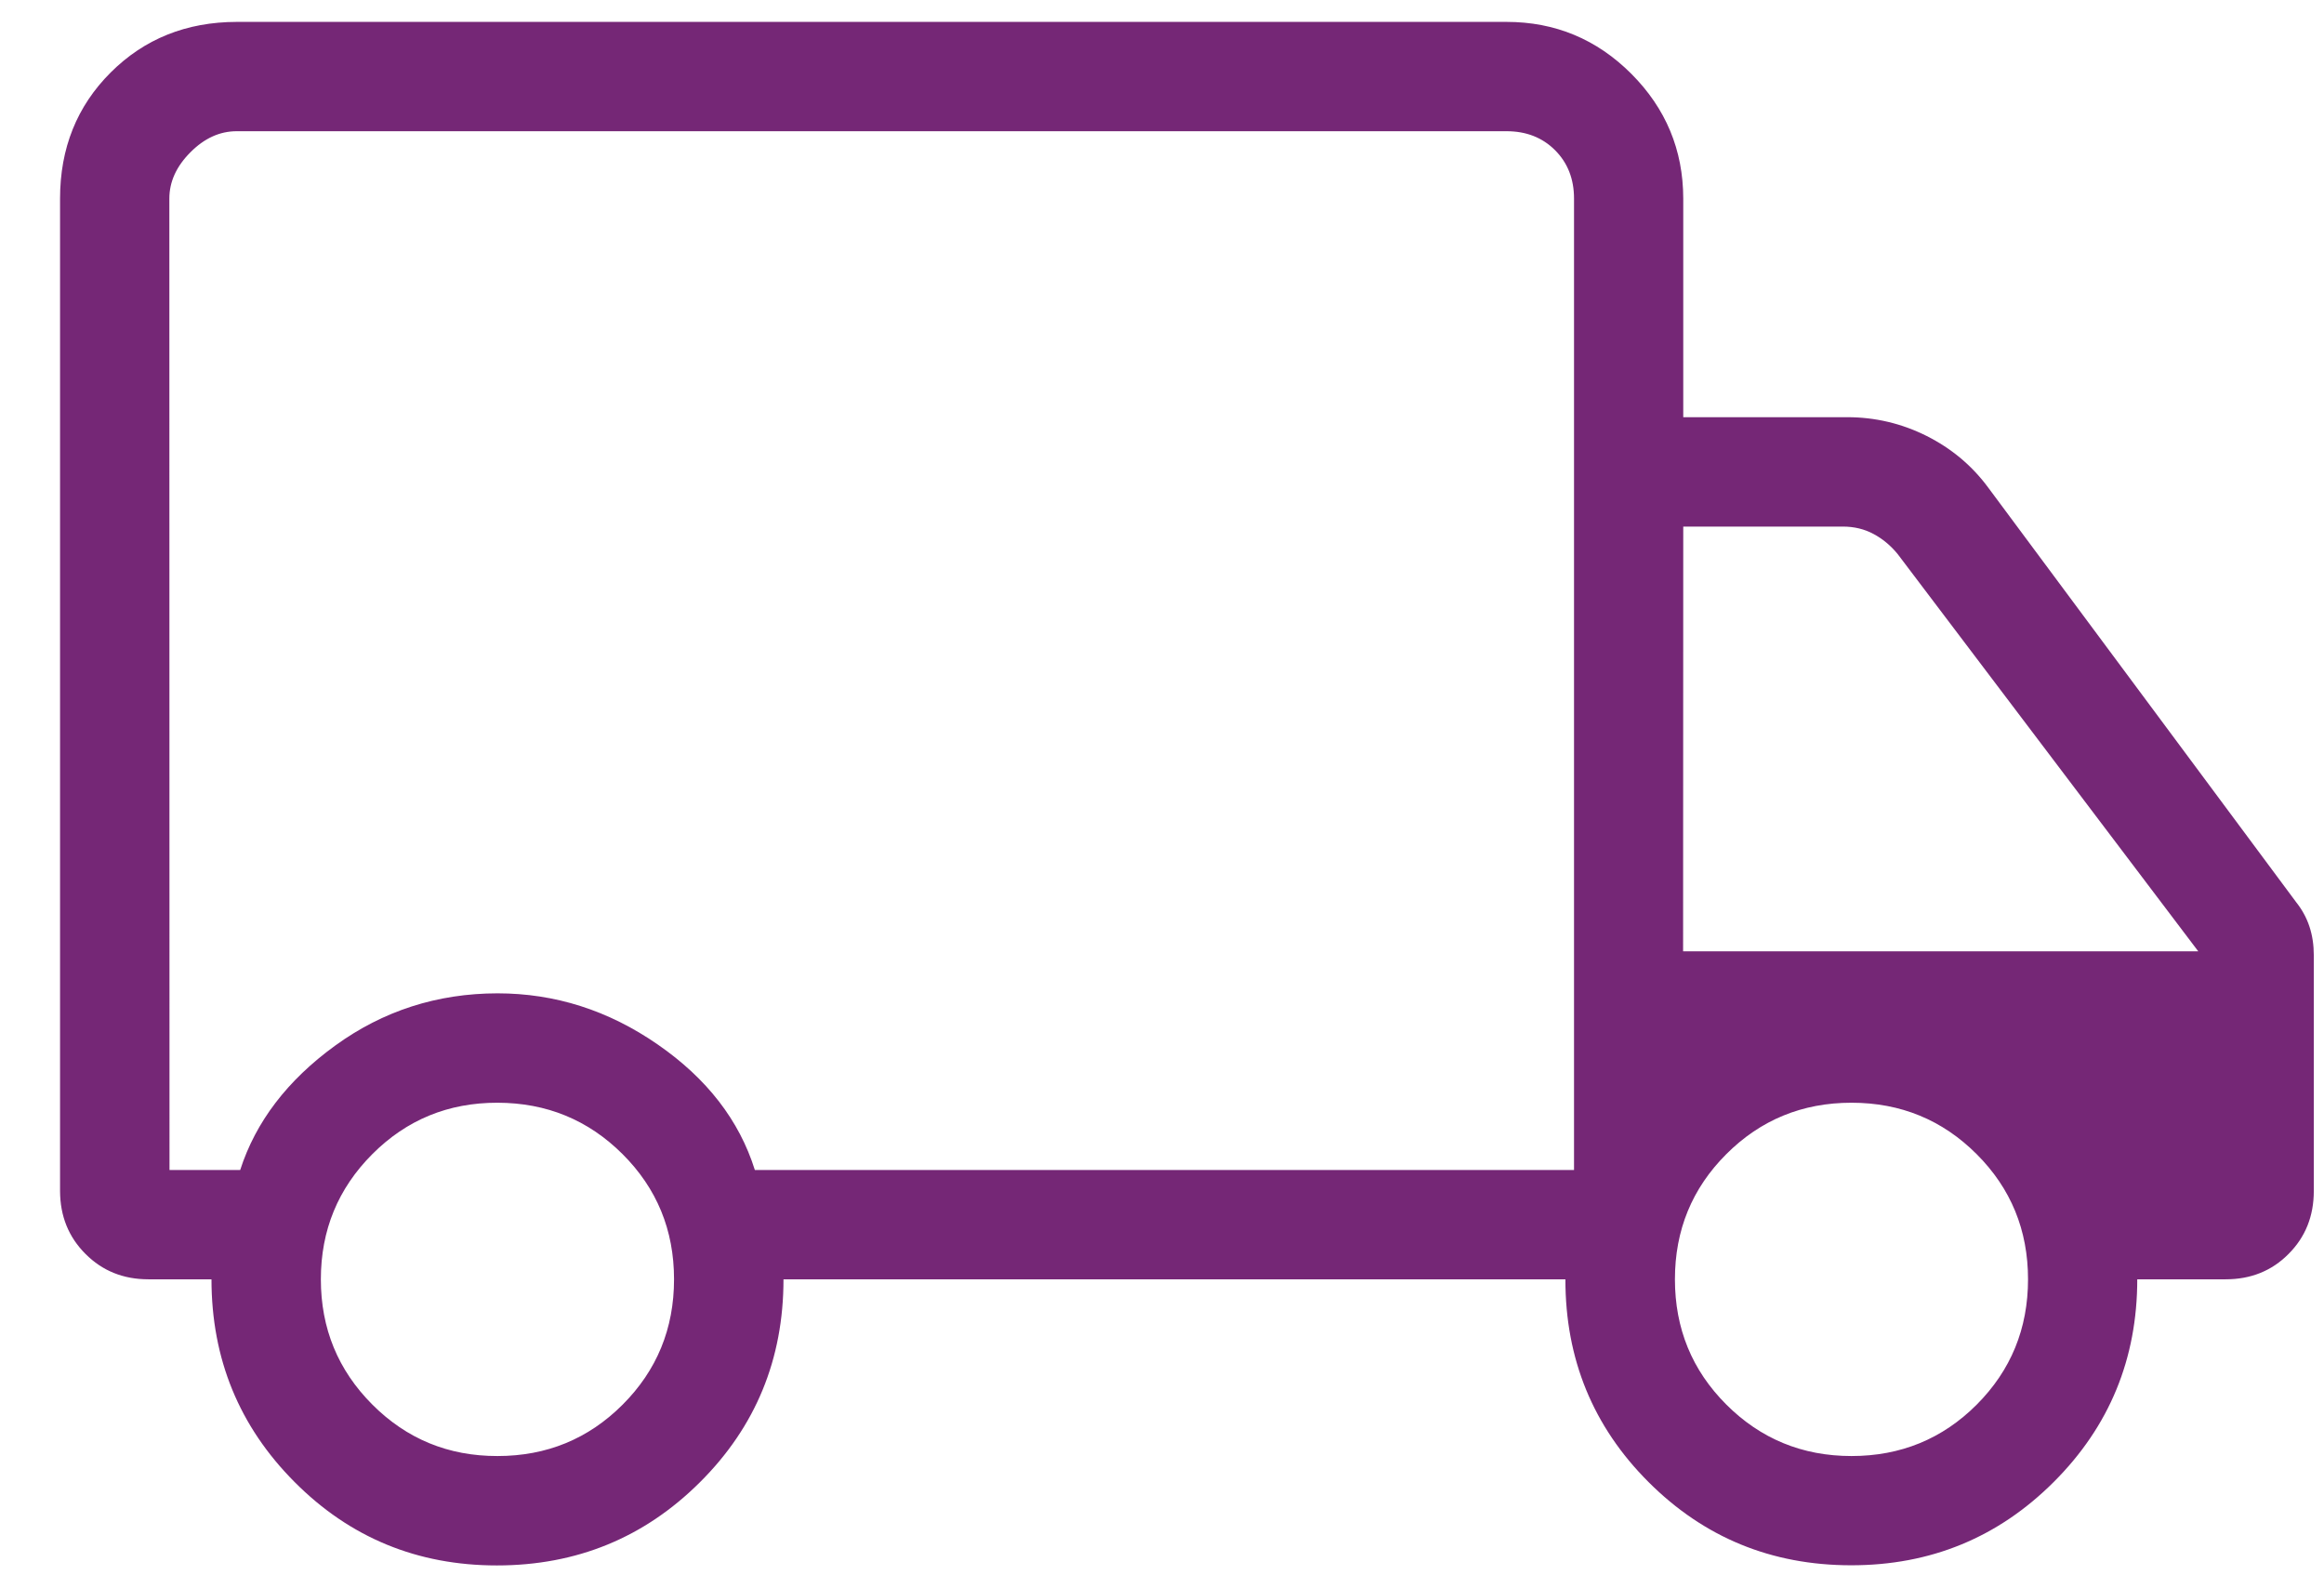 <svg width="31" height="21" viewBox="0 0 31 21" fill="none" xmlns="http://www.w3.org/2000/svg">
<path d="M6.628 20.878C5.567 20.878 4.667 20.507 3.929 19.765C3.19 19.023 2.821 18.122 2.821 17.062H1.979C1.646 17.062 1.366 16.95 1.141 16.724C0.915 16.499 0.802 16.219 0.801 15.884V2.648C0.801 1.977 1.026 1.416 1.476 0.967C1.926 0.518 2.487 0.293 3.157 0.292H20.096C20.744 0.292 21.299 0.523 21.76 0.984C22.221 1.446 22.452 2 22.453 2.647V5.564H24.64C25.012 5.564 25.365 5.647 25.699 5.814C26.033 5.982 26.308 6.213 26.524 6.507L30.63 12.034C30.708 12.132 30.767 12.24 30.806 12.358C30.845 12.476 30.864 12.603 30.864 12.742V15.884C30.864 16.219 30.752 16.499 30.527 16.724C30.303 16.95 30.023 17.062 29.688 17.062H28.509C28.509 18.122 28.138 19.023 27.395 19.765C26.652 20.507 25.75 20.877 24.69 20.876C23.629 20.875 22.729 20.505 21.989 19.765C21.249 19.025 20.88 18.124 20.881 17.062H10.451C10.451 18.128 10.079 19.03 9.336 19.769C8.594 20.508 7.69 20.878 6.628 20.878ZM6.636 19.419C7.292 19.419 7.848 19.191 8.305 18.734C8.762 18.277 8.991 17.72 8.991 17.062C8.991 16.405 8.762 15.849 8.305 15.393C7.848 14.937 7.292 14.708 6.636 14.707C5.979 14.706 5.423 14.935 4.966 15.393C4.509 15.851 4.28 16.407 4.28 17.062C4.28 17.718 4.509 18.274 4.966 18.732C5.423 19.19 5.979 19.42 6.636 19.419ZM2.261 15.604H3.204C3.411 14.961 3.834 14.407 4.471 13.945C5.109 13.482 5.831 13.249 6.636 13.248C7.404 13.248 8.116 13.475 8.773 13.93C9.43 14.384 9.861 14.942 10.069 15.604H20.996V2.648C20.996 2.386 20.911 2.171 20.742 2.002C20.573 1.834 20.358 1.75 20.096 1.75H3.157C2.933 1.75 2.727 1.843 2.541 2.03C2.353 2.218 2.259 2.424 2.259 2.648L2.261 15.604ZM24.697 19.419C25.353 19.419 25.91 19.191 26.367 18.734C26.824 18.276 27.052 17.719 27.052 17.062C27.052 16.406 26.824 15.85 26.367 15.393C25.91 14.936 25.353 14.707 24.697 14.707C24.041 14.707 23.484 14.936 23.027 15.393C22.57 15.85 22.342 16.406 22.342 17.062C22.342 17.719 22.57 18.275 23.027 18.732C23.484 19.189 24.041 19.419 24.697 19.419ZM22.451 12.688H29.323L25.312 7.388C25.219 7.275 25.112 7.186 24.99 7.121C24.869 7.056 24.733 7.023 24.583 7.023H22.453L22.451 12.688Z" fill="#752776"/>
</svg>

